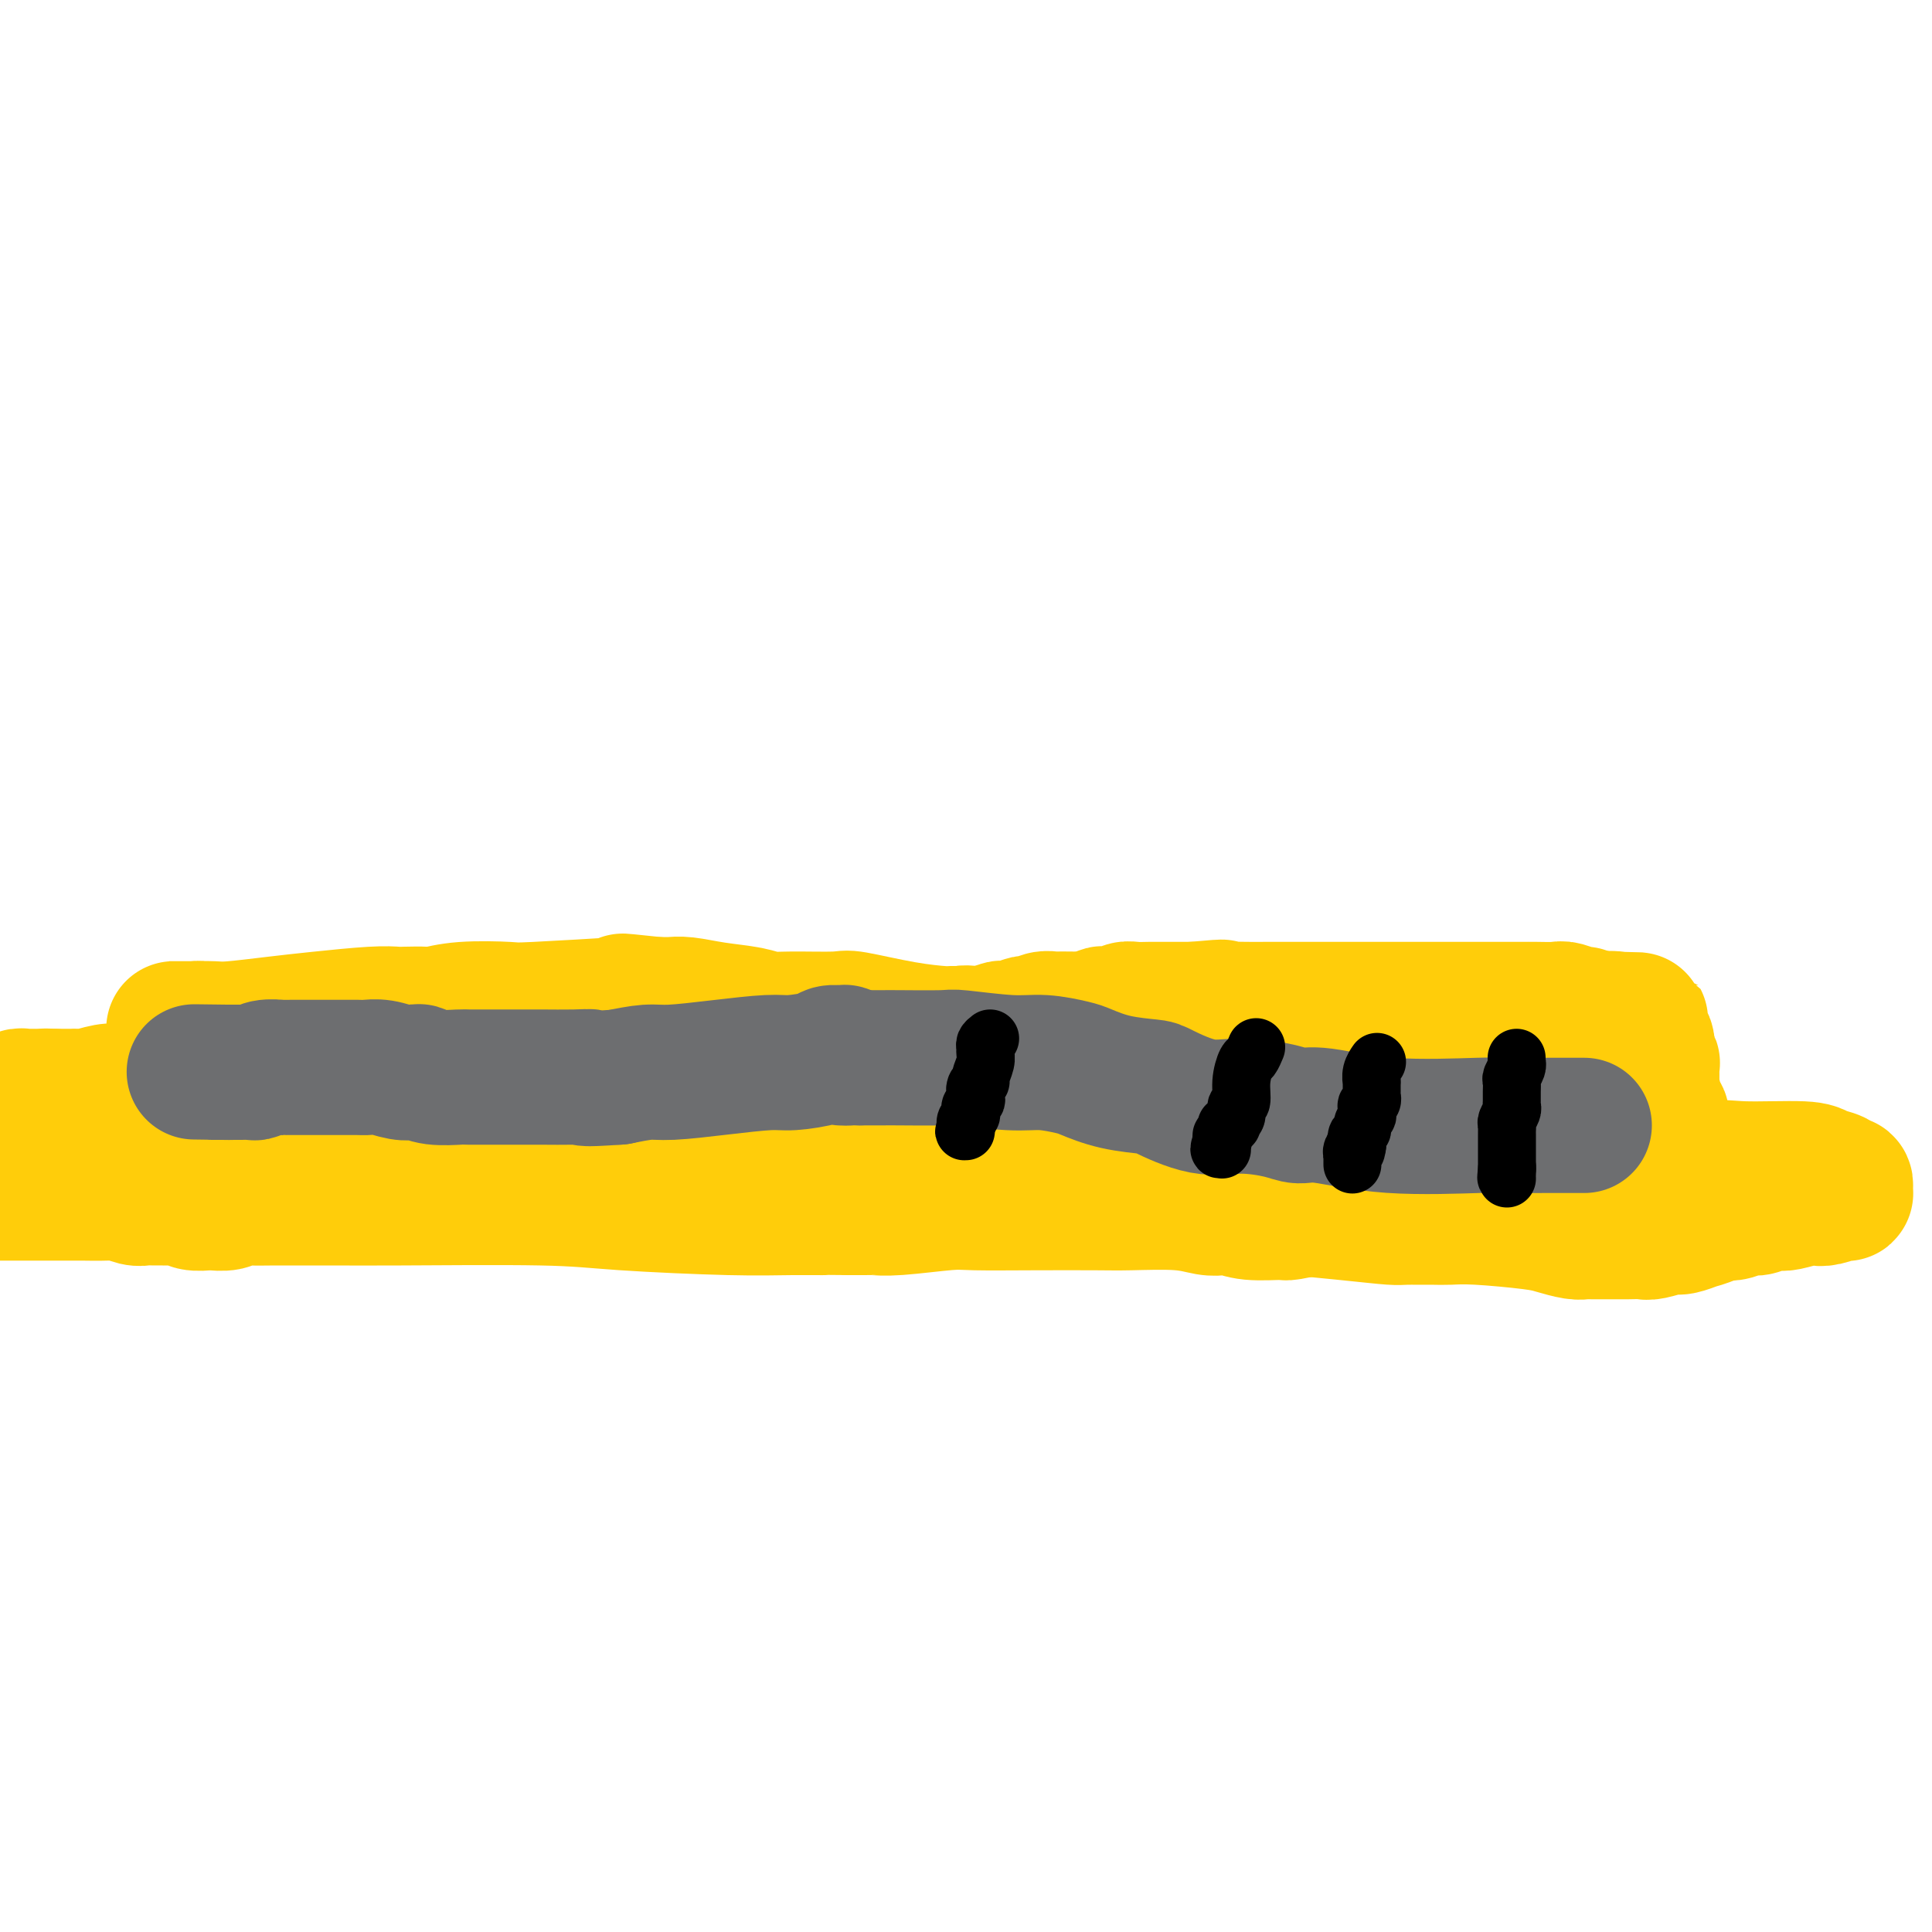 <svg viewBox='0 0 400 400' version='1.1' xmlns='http://www.w3.org/2000/svg' xmlns:xlink='http://www.w3.org/1999/xlink'><g fill='none' stroke='#FFCD0A' stroke-width='28' stroke-linecap='round' stroke-linejoin='round'><path d='M334,233c1.551,-0.065 3.102,-0.129 -1,0c-4.102,0.129 -13.856,0.452 -22,0c-8.144,-0.452 -14.678,-1.680 -18,-2c-3.322,-0.320 -3.433,0.266 -5,0c-1.567,-0.266 -4.590,-1.384 -7,-2c-2.410,-0.616 -4.208,-0.728 -6,-1c-1.792,-0.272 -3.578,-0.702 -5,-1c-1.422,-0.298 -2.481,-0.465 -4,-1c-1.519,-0.535 -3.499,-1.439 -6,-2c-2.501,-0.561 -5.523,-0.780 -7,-1c-1.477,-0.220 -1.410,-0.440 -3,-1c-1.590,-0.560 -4.839,-1.459 -8,-2c-3.161,-0.541 -6.236,-0.722 -9,-1c-2.764,-0.278 -5.218,-0.651 -7,-1c-1.782,-0.349 -2.891,-0.675 -4,-1'/><path d='M222,217c-11.463,-2.348 -7.121,-1.218 -7,-1c0.121,0.218 -3.980,-0.477 -7,-1c-3.020,-0.523 -4.959,-0.874 -6,-1c-1.041,-0.126 -1.183,-0.027 -2,0c-0.817,0.027 -2.310,-0.017 -3,0c-0.690,0.017 -0.579,0.095 -2,0c-1.421,-0.095 -4.376,-0.364 -8,-1c-3.624,-0.636 -7.919,-1.637 -10,-2c-2.081,-0.363 -1.948,-0.086 -4,0c-2.052,0.086 -6.289,-0.019 -9,0c-2.711,0.019 -3.896,0.163 -5,0c-1.104,-0.163 -2.127,-0.632 -4,-1c-1.873,-0.368 -4.596,-0.634 -7,-1c-2.404,-0.366 -4.490,-0.830 -6,-1c-1.510,-0.170 -2.446,-0.046 -3,0c-0.554,0.046 -0.726,0.012 -1,0c-0.274,-0.012 -0.650,-0.004 -1,0c-0.350,0.004 -0.675,0.002 -1,0'/><path d='M136,208c-13.401,-1.397 -3.902,-0.388 -2,0c1.902,0.388 -3.792,0.156 -5,0c-1.208,-0.156 2.069,-0.234 -1,0c-3.069,0.234 -12.483,0.781 -17,1c-4.517,0.219 -4.138,0.111 -6,0c-1.862,-0.111 -5.964,-0.226 -9,0c-3.036,0.226 -5.005,0.792 -6,1c-0.995,0.208 -1.015,0.059 -2,0c-0.985,-0.059 -2.933,-0.027 -4,0c-1.067,0.027 -1.251,0.050 -2,0c-0.749,-0.050 -2.061,-0.171 -5,0c-2.939,0.171 -7.505,0.634 -11,1c-3.495,0.366 -5.920,0.634 -9,1c-3.080,0.366 -6.814,0.830 -9,1c-2.186,0.170 -2.824,0.046 -4,0c-1.176,-0.046 -2.890,-0.012 -4,0c-1.110,0.012 -1.617,0.003 -2,0c-0.383,-0.003 -0.643,-0.001 -1,0c-0.357,0.001 -0.810,0.000 -1,0c-0.190,-0.000 -0.118,-0.000 0,0c0.118,0.000 0.283,0.000 0,0c-0.283,-0.000 -1.015,0.000 -1,0c0.015,-0.000 0.778,-0.000 1,0c0.222,0.000 -0.096,0.000 0,0c0.096,-0.000 0.605,-0.001 1,0c0.395,0.001 0.675,0.003 1,0c0.325,-0.003 0.695,-0.011 1,0c0.305,0.011 0.544,0.041 1,0c0.456,-0.041 1.130,-0.155 2,0c0.870,0.155 1.935,0.577 3,1'/><path d='M45,214c3.000,0.167 6.500,0.083 7,0c0.500,-0.083 -2.000,-0.167 4,0c6.000,0.167 20.499,0.585 27,1c6.501,0.415 5.004,0.828 5,1c-0.004,0.172 1.485,0.102 4,0c2.515,-0.102 6.054,-0.238 8,0c1.946,0.238 2.298,0.848 4,1c1.702,0.152 4.755,-0.156 7,0c2.245,0.156 3.683,0.774 5,1c1.317,0.226 2.514,0.060 3,0c0.486,-0.060 0.260,-0.015 1,0c0.740,0.015 2.445,0.000 4,0c1.555,-0.000 2.960,0.014 4,0c1.040,-0.014 1.715,-0.055 4,0c2.285,0.055 6.178,0.207 10,0c3.822,-0.207 7.571,-0.774 11,-1c3.429,-0.226 6.538,-0.112 8,0c1.462,0.112 1.277,0.222 3,0c1.723,-0.222 5.355,-0.778 7,-1c1.645,-0.222 1.302,-0.112 2,0c0.698,0.112 2.435,0.226 4,0c1.565,-0.226 2.958,-0.793 4,-1c1.042,-0.207 1.733,-0.056 2,0c0.267,0.056 0.110,0.015 0,0c-0.110,-0.015 -0.174,-0.004 0,0c0.174,0.004 0.587,0.002 1,0'/><path d='M184,215c10.861,-0.465 4.012,-0.128 2,0c-2.012,0.128 0.811,0.048 3,0c2.189,-0.048 3.744,-0.064 5,0c1.256,0.064 2.214,0.210 3,0c0.786,-0.210 1.400,-0.774 2,-1c0.600,-0.226 1.186,-0.112 2,0c0.814,0.112 1.857,0.222 3,0c1.143,-0.222 2.386,-0.778 3,-1c0.614,-0.222 0.597,-0.111 1,0c0.403,0.111 1.224,0.222 2,0c0.776,-0.222 1.507,-0.777 2,-1c0.493,-0.223 0.747,-0.112 1,0c0.253,0.112 0.504,0.226 1,0c0.496,-0.226 1.236,-0.793 2,-1c0.764,-0.207 1.552,-0.056 2,0c0.448,0.056 0.557,0.016 1,0c0.443,-0.016 1.222,-0.008 2,0c0.778,0.008 1.556,0.016 2,0c0.444,-0.016 0.556,-0.056 1,0c0.444,0.056 1.221,0.207 2,0c0.779,-0.207 1.558,-0.774 2,-1c0.442,-0.226 0.545,-0.113 1,0c0.455,0.113 1.261,0.226 2,0c0.739,-0.226 1.410,-0.793 2,-1c0.590,-0.207 1.098,-0.056 2,0c0.902,0.056 2.197,0.015 3,0c0.803,-0.015 1.112,-0.004 2,0c0.888,0.004 2.354,0.001 3,0c0.646,-0.001 0.470,-0.000 1,0c0.530,0.000 1.765,0.000 3,0'/><path d='M247,209c10.308,-0.928 4.578,-0.249 3,0c-1.578,0.249 0.996,0.067 3,0c2.004,-0.067 3.436,-0.018 5,0c1.564,0.018 3.258,0.005 4,0c0.742,-0.005 0.533,-0.001 1,0c0.467,0.001 1.611,0.000 3,0c1.389,-0.000 3.025,-0.000 4,0c0.975,0.000 1.290,0.000 2,0c0.710,-0.000 1.816,-0.000 3,0c1.184,0.000 2.445,0.000 3,0c0.555,-0.000 0.402,-0.000 1,0c0.598,0.000 1.945,0.000 3,0c1.055,-0.000 1.816,-0.000 3,0c1.184,0.000 2.789,-0.000 3,0c0.211,0.000 -0.974,0.000 0,0c0.974,-0.000 4.107,-0.000 5,0c0.893,0.000 -0.454,0.000 0,0c0.454,-0.000 2.708,-0.000 4,0c1.292,0.000 1.624,0.000 3,0c1.376,-0.000 3.798,-0.000 5,0c1.202,0.000 1.183,0.000 2,0c0.817,-0.000 2.468,-0.001 4,0c1.532,0.001 2.943,0.004 4,0c1.057,-0.004 1.760,-0.016 3,0c1.240,0.016 3.017,0.061 4,0c0.983,-0.061 1.172,-0.226 2,0c0.828,0.226 2.294,0.844 3,1c0.706,0.156 0.652,-0.150 1,0c0.348,0.150 1.100,0.757 2,1c0.900,0.243 1.950,0.121 3,0'/><path d='M333,211c13.195,0.325 3.182,0.139 0,0c-3.182,-0.139 0.467,-0.230 2,0c1.533,0.230 0.951,0.780 1,1c0.049,0.220 0.730,0.111 1,0c0.270,-0.111 0.129,-0.222 0,0c-0.129,0.222 -0.244,0.777 0,1c0.244,0.223 0.849,0.112 1,0c0.151,-0.112 -0.152,-0.227 0,0c0.152,0.227 0.759,0.797 1,1c0.241,0.203 0.118,0.040 0,0c-0.118,-0.040 -0.229,0.041 0,0c0.229,-0.041 0.797,-0.206 1,0c0.203,0.206 0.039,0.784 0,1c-0.039,0.216 0.046,0.072 0,0c-0.046,-0.072 -0.223,-0.071 0,0c0.223,0.071 0.844,0.212 1,1c0.156,0.788 -0.155,2.222 0,3c0.155,0.778 0.776,0.901 1,1c0.224,0.099 0.050,0.173 0,1c-0.050,0.827 0.025,2.406 0,3c-0.025,0.594 -0.150,0.202 0,1c0.150,0.798 0.576,2.787 1,4c0.424,1.213 0.846,1.649 1,2c0.154,0.351 0.041,0.616 0,1c-0.041,0.384 -0.011,0.886 0,1c0.011,0.114 0.003,-0.162 0,0c-0.003,0.162 -0.001,0.760 0,1c0.001,0.240 0.000,0.120 0,0'/><path d='M344,234c0.509,2.801 0.282,0.802 0,0c-0.282,-0.802 -0.617,-0.407 -1,0c-0.383,0.407 -0.813,0.827 -1,1c-0.187,0.173 -0.129,0.099 0,0c0.129,-0.099 0.330,-0.223 0,0c-0.330,0.223 -1.192,0.792 -2,1c-0.808,0.208 -1.561,0.056 -2,0c-0.439,-0.056 -0.564,-0.016 -1,0c-0.436,0.016 -1.185,0.008 -2,0c-0.815,-0.008 -1.698,-0.016 -2,0c-0.302,0.016 -0.025,0.057 -1,0c-0.975,-0.057 -3.203,-0.211 -6,0c-2.797,0.211 -6.165,0.789 -8,1c-1.835,0.211 -2.139,0.057 -4,0c-1.861,-0.057 -5.280,-0.015 -8,0c-2.720,0.015 -4.742,0.004 -7,0c-2.258,-0.004 -4.753,0.000 -6,0c-1.247,-0.000 -1.247,-0.004 -2,0c-0.753,0.004 -2.259,0.016 -4,0c-1.741,-0.016 -3.716,-0.060 -5,0c-1.284,0.060 -1.875,0.224 -3,0c-1.125,-0.224 -2.782,-0.834 -4,-1c-1.218,-0.166 -1.996,0.113 -3,0c-1.004,-0.113 -2.233,-0.619 -4,-1c-1.767,-0.381 -4.072,-0.638 -6,-1c-1.928,-0.362 -3.477,-0.829 -6,-1c-2.523,-0.171 -6.019,-0.046 -8,0c-1.981,0.046 -2.449,0.012 -4,0c-1.551,-0.012 -4.187,-0.003 -7,0c-2.813,0.003 -5.804,0.001 -8,0c-2.196,-0.001 -3.598,-0.000 -5,0'/><path d='M224,233c-10.353,-0.626 -8.734,-0.192 -11,0c-2.266,0.192 -8.416,0.143 -11,0c-2.584,-0.143 -1.602,-0.378 -7,0c-5.398,0.378 -17.177,1.370 -23,2c-5.823,0.630 -5.692,0.897 -6,1c-0.308,0.103 -1.056,0.041 -2,0c-0.944,-0.041 -2.084,-0.063 -3,0c-0.916,0.063 -1.610,0.210 -2,0c-0.390,-0.210 -0.477,-0.777 -1,-1c-0.523,-0.223 -1.480,-0.101 -2,0c-0.520,0.101 -0.601,0.181 -1,0c-0.399,-0.181 -1.114,-0.623 -2,-1c-0.886,-0.377 -1.943,-0.688 -3,-1'/><path d='M150,233c-4.604,-0.662 -8.115,-0.817 -10,-1c-1.885,-0.183 -2.143,-0.393 -7,-1c-4.857,-0.607 -14.313,-1.612 -19,-2c-4.687,-0.388 -4.605,-0.160 -6,0c-1.395,0.160 -4.265,0.253 -6,0c-1.735,-0.253 -2.334,-0.851 -4,-1c-1.666,-0.149 -4.400,0.153 -7,0c-2.600,-0.153 -5.065,-0.759 -6,-1c-0.935,-0.241 -0.338,-0.116 -1,0c-0.662,0.116 -2.583,0.223 -4,0c-1.417,-0.223 -2.330,-0.777 -3,-1c-0.670,-0.223 -1.099,-0.116 -2,0c-0.901,0.116 -2.275,0.241 -4,0c-1.725,-0.241 -3.800,-0.849 -5,-1c-1.200,-0.151 -1.525,0.156 -2,0c-0.475,-0.156 -1.102,-0.773 -2,-1c-0.898,-0.227 -2.068,-0.062 -3,0c-0.932,0.062 -1.626,0.021 -2,0c-0.374,-0.021 -0.429,-0.021 -2,0c-1.571,0.021 -4.658,0.062 -7,0c-2.342,-0.062 -3.939,-0.227 -6,0c-2.061,0.227 -4.584,0.844 -6,1c-1.416,0.156 -1.723,-0.151 -3,0c-1.277,0.151 -3.522,0.758 -5,1c-1.478,0.242 -2.188,0.117 -3,0c-0.812,-0.117 -1.726,-0.228 -3,0c-1.274,0.228 -2.908,0.793 -4,1c-1.092,0.207 -1.643,0.055 -2,0c-0.357,-0.055 -0.519,-0.015 -1,0c-0.481,0.015 -1.280,0.004 -2,0c-0.720,-0.004 -1.360,-0.002 -2,0'/><path d='M11,227c-8.294,0.464 -3.528,0.124 -2,0c1.528,-0.124 -0.183,-0.033 -1,0c-0.817,0.033 -0.741,0.009 -1,0c-0.259,-0.009 -0.853,-0.002 -1,0c-0.147,0.002 0.153,-0.000 0,0c-0.153,0.000 -0.759,0.004 -1,0c-0.241,-0.004 -0.117,-0.015 0,0c0.117,0.015 0.228,0.057 0,0c-0.228,-0.057 -0.793,-0.212 -1,0c-0.207,0.212 -0.055,0.793 0,1c0.055,0.207 0.014,0.041 0,0c-0.014,-0.041 0.000,0.041 0,0c-0.000,-0.041 -0.014,-0.207 0,0c0.014,0.207 0.056,0.787 0,1c-0.056,0.213 -0.211,0.060 0,0c0.211,-0.060 0.788,-0.027 1,0c0.212,0.027 0.061,0.048 0,0c-0.061,-0.048 -0.030,-0.167 0,0c0.030,0.167 0.061,0.618 0,1c-0.061,0.382 -0.212,0.694 0,1c0.212,0.306 0.789,0.607 1,1c0.211,0.393 0.057,0.879 0,1c-0.057,0.121 -0.015,-0.122 0,0c0.015,0.122 0.004,0.610 0,1c-0.004,0.390 -0.001,0.682 0,1c0.001,0.318 0.000,0.662 0,1c-0.000,0.338 -0.000,0.669 0,1'/><path d='M6,237c0.154,1.542 0.041,0.398 0,0c-0.041,-0.398 -0.008,-0.052 0,0c0.008,0.052 -0.009,-0.192 0,0c0.009,0.192 0.043,0.821 0,1c-0.043,0.179 -0.163,-0.092 0,0c0.163,0.092 0.609,0.546 1,1c0.391,0.454 0.728,0.906 1,1c0.272,0.094 0.478,-0.171 1,0c0.522,0.171 1.359,0.778 2,1c0.641,0.222 1.084,0.061 2,0c0.916,-0.061 2.303,-0.020 4,0c1.697,0.020 3.705,0.019 5,0c1.295,-0.019 1.879,-0.058 4,0c2.121,0.058 5.780,0.212 10,0c4.220,-0.212 9.001,-0.789 12,-1c2.999,-0.211 4.214,-0.056 6,0c1.786,0.056 4.142,0.011 6,0c1.858,-0.011 3.220,0.011 5,0c1.780,-0.011 3.980,-0.055 5,0c1.020,0.055 0.862,0.210 3,0c2.138,-0.210 6.573,-0.784 9,-1c2.427,-0.216 2.845,-0.073 5,0c2.155,0.073 6.046,0.076 9,0c2.954,-0.076 4.970,-0.230 8,0c3.030,0.230 7.074,0.846 9,1c1.926,0.154 1.734,-0.152 3,0c1.266,0.152 3.989,0.762 6,1c2.011,0.238 3.311,0.102 4,0c0.689,-0.102 0.768,-0.172 2,0c1.232,0.172 3.616,0.586 6,1'/><path d='M134,242c5.796,0.464 5.286,0.125 7,0c1.714,-0.125 5.651,-0.034 10,0c4.349,0.034 9.108,0.013 12,0c2.892,-0.013 3.915,-0.017 5,0c1.085,0.017 2.231,0.056 4,0c1.769,-0.056 4.162,-0.209 6,0c1.838,0.209 3.122,0.778 4,1c0.878,0.222 1.349,0.097 2,0c0.651,-0.097 1.482,-0.166 3,0c1.518,0.166 3.725,0.566 5,1c1.275,0.434 1.620,0.901 4,1c2.380,0.099 6.796,-0.170 10,0c3.204,0.170 5.197,0.777 7,1c1.803,0.223 3.417,0.060 4,0c0.583,-0.060 0.136,-0.016 0,0c-0.136,0.016 0.040,0.004 0,0c-0.040,-0.004 -0.297,-0.001 0,0c0.297,0.001 1.149,0.001 2,0'/><path d='M219,246c13.654,0.649 5.290,0.271 3,0c-2.290,-0.271 1.494,-0.437 7,0c5.506,0.437 12.734,1.476 17,2c4.266,0.524 5.569,0.533 11,1c5.431,0.467 14.992,1.393 21,2c6.008,0.607 8.465,0.895 10,1c1.535,0.105 2.147,0.027 3,0c0.853,-0.027 1.947,-0.004 3,0c1.053,0.004 2.066,-0.010 3,0c0.934,0.010 1.791,0.045 3,0c1.209,-0.045 2.772,-0.170 6,0c3.228,0.170 8.121,0.634 11,1c2.879,0.366 3.745,0.634 5,1c1.255,0.366 2.899,0.830 4,1c1.101,0.170 1.657,0.046 2,0c0.343,-0.046 0.472,-0.012 1,0c0.528,0.012 1.457,0.003 2,0c0.543,-0.003 0.702,-0.001 1,0c0.298,0.001 0.735,0.001 1,0c0.265,-0.001 0.358,-0.004 1,0c0.642,0.004 1.833,0.016 3,0c1.167,-0.016 2.311,-0.061 3,0c0.689,0.061 0.924,0.227 2,0c1.076,-0.227 2.992,-0.848 4,-1c1.008,-0.152 1.106,0.166 2,0c0.894,-0.166 2.582,-0.815 3,-1c0.418,-0.185 -0.435,0.094 0,0c0.435,-0.094 2.158,-0.561 3,-1c0.842,-0.439 0.804,-0.849 1,-1c0.196,-0.151 0.628,-0.043 1,0c0.372,0.043 0.686,0.022 1,0'/><path d='M357,251c4.992,-0.635 1.970,-0.222 1,0c-0.970,0.222 0.110,0.252 1,0c0.890,-0.252 1.590,-0.786 2,-1c0.410,-0.214 0.531,-0.109 1,0c0.469,0.109 1.288,0.222 2,0c0.712,-0.222 1.318,-0.778 2,-1c0.682,-0.222 1.441,-0.111 2,0c0.559,0.111 0.918,0.222 2,0c1.082,-0.222 2.888,-0.777 4,-1c1.112,-0.223 1.531,-0.112 2,0c0.469,0.112 0.987,0.227 2,0c1.013,-0.227 2.520,-0.797 3,-1c0.480,-0.203 -0.068,-0.040 0,0c0.068,0.040 0.750,-0.042 1,0c0.250,0.042 0.067,0.207 0,0c-0.067,-0.207 -0.018,-0.786 0,-1c0.018,-0.214 0.006,-0.061 0,0c-0.006,0.061 -0.005,0.031 0,0c0.005,-0.031 0.014,-0.064 0,0c-0.014,0.064 -0.052,0.225 0,0c0.052,-0.225 0.195,-0.835 0,-1c-0.195,-0.165 -0.729,0.114 -1,0c-0.271,-0.114 -0.278,-0.622 -1,-1c-0.722,-0.378 -2.159,-0.627 -3,-1c-0.841,-0.373 -1.087,-0.871 -4,-1c-2.913,-0.129 -8.492,0.110 -12,0c-3.508,-0.110 -4.944,-0.568 -11,0c-6.056,0.568 -16.730,2.162 -24,3c-7.270,0.838 -11.135,0.919 -15,1'/><path d='M311,246c-10.347,0.874 -5.214,1.057 -5,1c0.214,-0.057 -4.492,-0.356 -8,0c-3.508,0.356 -5.820,1.367 -8,2c-2.180,0.633 -4.229,0.887 -6,1c-1.771,0.113 -3.264,0.084 -5,0c-1.736,-0.084 -3.715,-0.222 -6,0c-2.285,0.222 -4.877,0.805 -6,1c-1.123,0.195 -0.778,0.001 -2,0c-1.222,-0.001 -4.012,0.192 -6,0c-1.988,-0.192 -3.175,-0.769 -4,-1c-0.825,-0.231 -1.287,-0.114 -2,0c-0.713,0.114 -1.675,0.227 -3,0c-1.325,-0.227 -3.012,-0.793 -6,-1c-2.988,-0.207 -7.276,-0.057 -10,0c-2.724,0.057 -3.883,0.019 -7,0c-3.117,-0.019 -8.190,-0.019 -13,0c-4.810,0.019 -9.355,0.058 -12,0c-2.645,-0.058 -3.390,-0.212 -6,0c-2.610,0.212 -7.086,0.789 -10,1c-2.914,0.211 -4.266,0.057 -5,0c-0.734,-0.057 -0.852,-0.015 -1,0c-0.148,0.015 -0.328,0.004 -1,0c-0.672,-0.004 -1.836,-0.002 -3,0'/><path d='M176,250c-15.200,-0.152 -7.700,-0.030 -6,0c1.700,0.030 -2.401,-0.030 -6,0c-3.599,0.030 -6.697,0.152 -13,0c-6.303,-0.152 -15.813,-0.577 -22,-1c-6.187,-0.423 -9.053,-0.846 -17,-1c-7.947,-0.154 -20.975,-0.041 -29,0c-8.025,0.041 -11.046,0.010 -13,0c-1.954,-0.010 -2.840,0.001 -5,0c-2.160,-0.001 -5.595,-0.014 -8,0c-2.405,0.014 -3.780,0.056 -5,0c-1.220,-0.056 -2.284,-0.210 -3,0c-0.716,0.210 -1.082,0.785 -2,1c-0.918,0.215 -2.386,0.072 -3,0c-0.614,-0.072 -0.373,-0.072 -1,0c-0.627,0.072 -2.121,0.215 -3,0c-0.879,-0.215 -1.142,-0.790 -2,-1c-0.858,-0.210 -2.312,-0.055 -3,0c-0.688,0.055 -0.611,0.011 -1,0c-0.389,-0.011 -1.245,0.011 -2,0c-0.755,-0.011 -1.408,-0.056 -2,0c-0.592,0.056 -1.124,0.211 -2,0c-0.876,-0.211 -2.097,-0.789 -3,-1c-0.903,-0.211 -1.487,-0.057 -3,0c-1.513,0.057 -3.955,0.015 -5,0c-1.045,-0.015 -0.693,-0.004 -2,0c-1.307,0.004 -4.272,0.001 -6,0c-1.728,-0.001 -2.217,-0.000 -3,0c-0.783,0.000 -1.859,0.000 -3,0c-1.141,-0.000 -2.346,-0.000 -3,0c-0.654,0.000 -0.758,0.000 -1,0c-0.242,-0.000 -0.621,-0.000 -1,0'/></g>
<g fill='none' stroke='#6D6E70' stroke-width='28' stroke-linecap='round' stroke-linejoin='round'><path d='M328,233c-2.539,-0.004 -5.078,-0.009 -8,0c-2.922,0.009 -6.228,0.031 -8,0c-1.772,-0.031 -2.010,-0.116 -6,0c-3.990,0.116 -11.730,0.433 -18,0c-6.270,-0.433 -11.068,-1.616 -14,-2c-2.932,-0.384 -3.998,0.030 -5,0c-1.002,-0.030 -1.941,-0.505 -4,-1c-2.059,-0.495 -5.238,-1.010 -8,-1c-2.762,0.010 -5.107,0.546 -8,0c-2.893,-0.546 -6.333,-2.173 -8,-3c-1.667,-0.827 -1.561,-0.852 -3,-1c-1.439,-0.148 -4.423,-0.417 -7,-1c-2.577,-0.583 -4.747,-1.481 -6,-2c-1.253,-0.519 -1.589,-0.661 -3,-1c-1.411,-0.339 -3.899,-0.875 -6,-1c-2.101,-0.125 -3.817,0.163 -7,0c-3.183,-0.163 -7.834,-0.776 -10,-1c-2.166,-0.224 -1.849,-0.060 -4,0c-2.151,0.060 -6.771,0.016 -9,0c-2.229,-0.016 -2.065,-0.005 -3,0c-0.935,0.005 -2.967,0.002 -5,0'/><path d='M178,219c-6.266,-0.094 -2.931,0.171 -2,0c0.931,-0.171 -0.542,-0.779 -1,-1c-0.458,-0.221 0.099,-0.057 0,0c-0.099,0.057 -0.855,0.005 -1,0c-0.145,-0.005 0.322,0.036 0,0c-0.322,-0.036 -1.432,-0.151 -2,0c-0.568,0.151 -0.595,0.566 -2,1c-1.405,0.434 -4.187,0.886 -6,1c-1.813,0.114 -2.657,-0.110 -5,0c-2.343,0.110 -6.185,0.555 -10,1c-3.815,0.445 -7.604,0.889 -10,1c-2.396,0.111 -3.399,-0.111 -5,0c-1.601,0.111 -3.801,0.556 -6,1'/><path d='M128,223c-9.011,0.619 -6.540,0.166 -6,0c0.540,-0.166 -0.853,-0.044 -3,0c-2.147,0.044 -5.048,0.012 -7,0c-1.952,-0.012 -2.953,-0.003 -4,0c-1.047,0.003 -2.139,0.002 -3,0c-0.861,-0.002 -1.492,-0.004 -3,0c-1.508,0.004 -3.894,0.015 -5,0c-1.106,-0.015 -0.931,-0.056 -2,0c-1.069,0.056 -3.381,0.207 -5,0c-1.619,-0.207 -2.546,-0.774 -3,-1c-0.454,-0.226 -0.436,-0.113 -1,0c-0.564,0.113 -1.711,0.226 -3,0c-1.289,-0.226 -2.721,-0.793 -4,-1c-1.279,-0.207 -2.404,-0.056 -3,0c-0.596,0.056 -0.662,0.015 -2,0c-1.338,-0.015 -3.949,-0.004 -5,0c-1.051,0.004 -0.542,0.001 -1,0c-0.458,-0.001 -1.883,-0.001 -3,0c-1.117,0.001 -1.924,0.004 -3,0c-1.076,-0.004 -2.420,-0.015 -3,0c-0.580,0.015 -0.397,0.057 -1,0c-0.603,-0.057 -1.993,-0.211 -3,0c-1.007,0.211 -1.633,0.789 -2,1c-0.367,0.211 -0.476,0.057 -1,0c-0.524,-0.057 -1.465,-0.015 -2,0c-0.535,0.015 -0.666,0.004 -1,0c-0.334,-0.004 -0.873,-0.001 -1,0c-0.127,0.001 0.158,0.000 0,0c-0.158,-0.000 -0.759,-0.000 -1,0c-0.241,0.000 -0.120,0.000 0,0'/><path d='M47,222c-12.775,-0.155 -4.211,-0.041 -1,0c3.211,0.041 1.071,0.011 0,0c-1.071,-0.011 -1.071,-0.003 -1,0c0.071,0.003 0.215,0.001 0,0c-0.215,-0.001 -0.789,-0.000 -1,0c-0.211,0.000 -0.060,0.000 0,0c0.060,-0.000 0.030,-0.000 0,0'/></g>
<g fill='none' stroke='#000000' stroke-width='12' stroke-linecap='round' stroke-linejoin='round'><path d='M314,219c0.008,0.438 0.016,0.876 0,1c-0.016,0.124 -0.057,-0.066 0,0c0.057,0.066 0.211,0.389 0,1c-0.211,0.611 -0.789,1.512 -1,2c-0.211,0.488 -0.056,0.564 0,1c0.056,0.436 0.011,1.234 0,2c-0.011,0.766 0.011,1.500 0,2c-0.011,0.500 -0.056,0.764 0,1c0.056,0.236 0.211,0.443 0,1c-0.211,0.557 -0.789,1.463 -1,2c-0.211,0.537 -0.057,0.703 0,1c0.057,0.297 0.015,0.723 0,1c-0.015,0.277 -0.004,0.404 0,1c0.004,0.596 0.001,1.662 0,2c-0.001,0.338 -0.000,-0.051 0,0c0.000,0.051 0.000,0.541 0,1c-0.000,0.459 -0.000,0.886 0,1c0.000,0.114 0.000,-0.085 0,0c-0.000,0.085 -0.000,0.453 0,1c0.000,0.547 0.000,1.274 0,2'/><path d='M312,242c-0.309,3.514 -0.083,0.797 0,0c0.083,-0.797 0.022,0.324 0,1c-0.022,0.676 -0.006,0.907 0,1c0.006,0.093 0.003,0.046 0,0'/><path d='M285,220c-0.030,0.043 -0.061,0.087 0,0c0.061,-0.087 0.212,-0.304 0,0c-0.212,0.304 -0.789,1.128 -1,2c-0.211,0.872 -0.055,1.791 0,2c0.055,0.209 0.011,-0.294 0,0c-0.011,0.294 0.011,1.383 0,2c-0.011,0.617 -0.056,0.762 0,1c0.056,0.238 0.212,0.570 0,1c-0.212,0.430 -0.793,0.959 -1,1c-0.207,0.041 -0.040,-0.407 0,0c0.040,0.407 -0.046,1.667 0,2c0.046,0.333 0.222,-0.262 0,0c-0.222,0.262 -0.844,1.379 -1,2c-0.156,0.621 0.154,0.744 0,1c-0.154,0.256 -0.772,0.646 -1,1c-0.228,0.354 -0.065,0.673 0,1c0.065,0.327 0.033,0.664 0,1'/><path d='M281,237c-0.558,2.587 0.047,0.554 0,0c-0.047,-0.554 -0.745,0.372 -1,1c-0.255,0.628 -0.068,0.957 0,1c0.068,0.043 0.018,-0.199 0,0c-0.018,0.199 -0.005,0.838 0,1c0.005,0.162 0.001,-0.153 0,0c-0.001,0.153 -0.000,0.773 0,1c0.000,0.227 0.000,0.061 0,0c-0.000,-0.061 -0.000,-0.017 0,0c0.000,0.017 0.000,0.009 0,0'/><path d='M260,217c-0.025,0.059 -0.049,0.118 0,0c0.049,-0.118 0.172,-0.413 0,0c-0.172,0.413 -0.639,1.535 -1,2c-0.361,0.465 -0.618,0.275 -1,1c-0.382,0.725 -0.891,2.366 -1,4c-0.109,1.634 0.181,3.260 0,4c-0.181,0.740 -0.832,0.594 -1,1c-0.168,0.406 0.147,1.362 0,2c-0.147,0.638 -0.757,0.956 -1,1c-0.243,0.044 -0.118,-0.185 0,0c0.118,0.185 0.229,0.784 0,1c-0.229,0.216 -0.797,0.047 -1,0c-0.203,-0.047 -0.040,0.026 0,0c0.040,-0.026 -0.042,-0.150 0,0c0.042,0.150 0.207,0.575 0,1c-0.207,0.425 -0.788,0.850 -1,1c-0.212,0.150 -0.057,0.026 0,0c0.057,-0.026 0.015,0.044 0,0c-0.015,-0.044 -0.004,-0.204 0,0c0.004,0.204 0.001,0.773 0,1c-0.001,0.227 -0.001,0.114 0,0'/><path d='M253,236c-1.083,3.182 -0.290,1.636 0,1c0.290,-0.636 0.078,-0.364 0,0c-0.078,0.364 -0.022,0.818 0,1c0.022,0.182 0.011,0.091 0,0'/><path d='M205,215c-0.425,0.330 -0.850,0.659 -1,1c-0.150,0.341 -0.025,0.693 0,1c0.025,0.307 -0.050,0.567 0,1c0.050,0.433 0.223,1.037 0,2c-0.223,0.963 -0.843,2.285 -1,3c-0.157,0.715 0.151,0.821 0,1c-0.151,0.179 -0.759,0.429 -1,1c-0.241,0.571 -0.116,1.462 0,2c0.116,0.538 0.224,0.721 0,1c-0.224,0.279 -0.778,0.653 -1,1c-0.222,0.347 -0.112,0.667 0,1c0.112,0.333 0.226,0.678 0,1c-0.226,0.322 -0.793,0.622 -1,1c-0.207,0.378 -0.056,0.833 0,1c0.056,0.167 0.015,0.045 0,0c-0.015,-0.045 -0.004,-0.012 0,0c0.004,0.012 0.001,0.003 0,0c-0.001,-0.003 -0.001,-0.002 0,0'/><path d='M200,233c-0.774,2.724 -0.207,0.534 0,0c0.207,-0.534 0.056,0.587 0,1c-0.056,0.413 -0.016,0.118 0,0c0.016,-0.118 0.008,-0.059 0,0'/></g>
</svg>